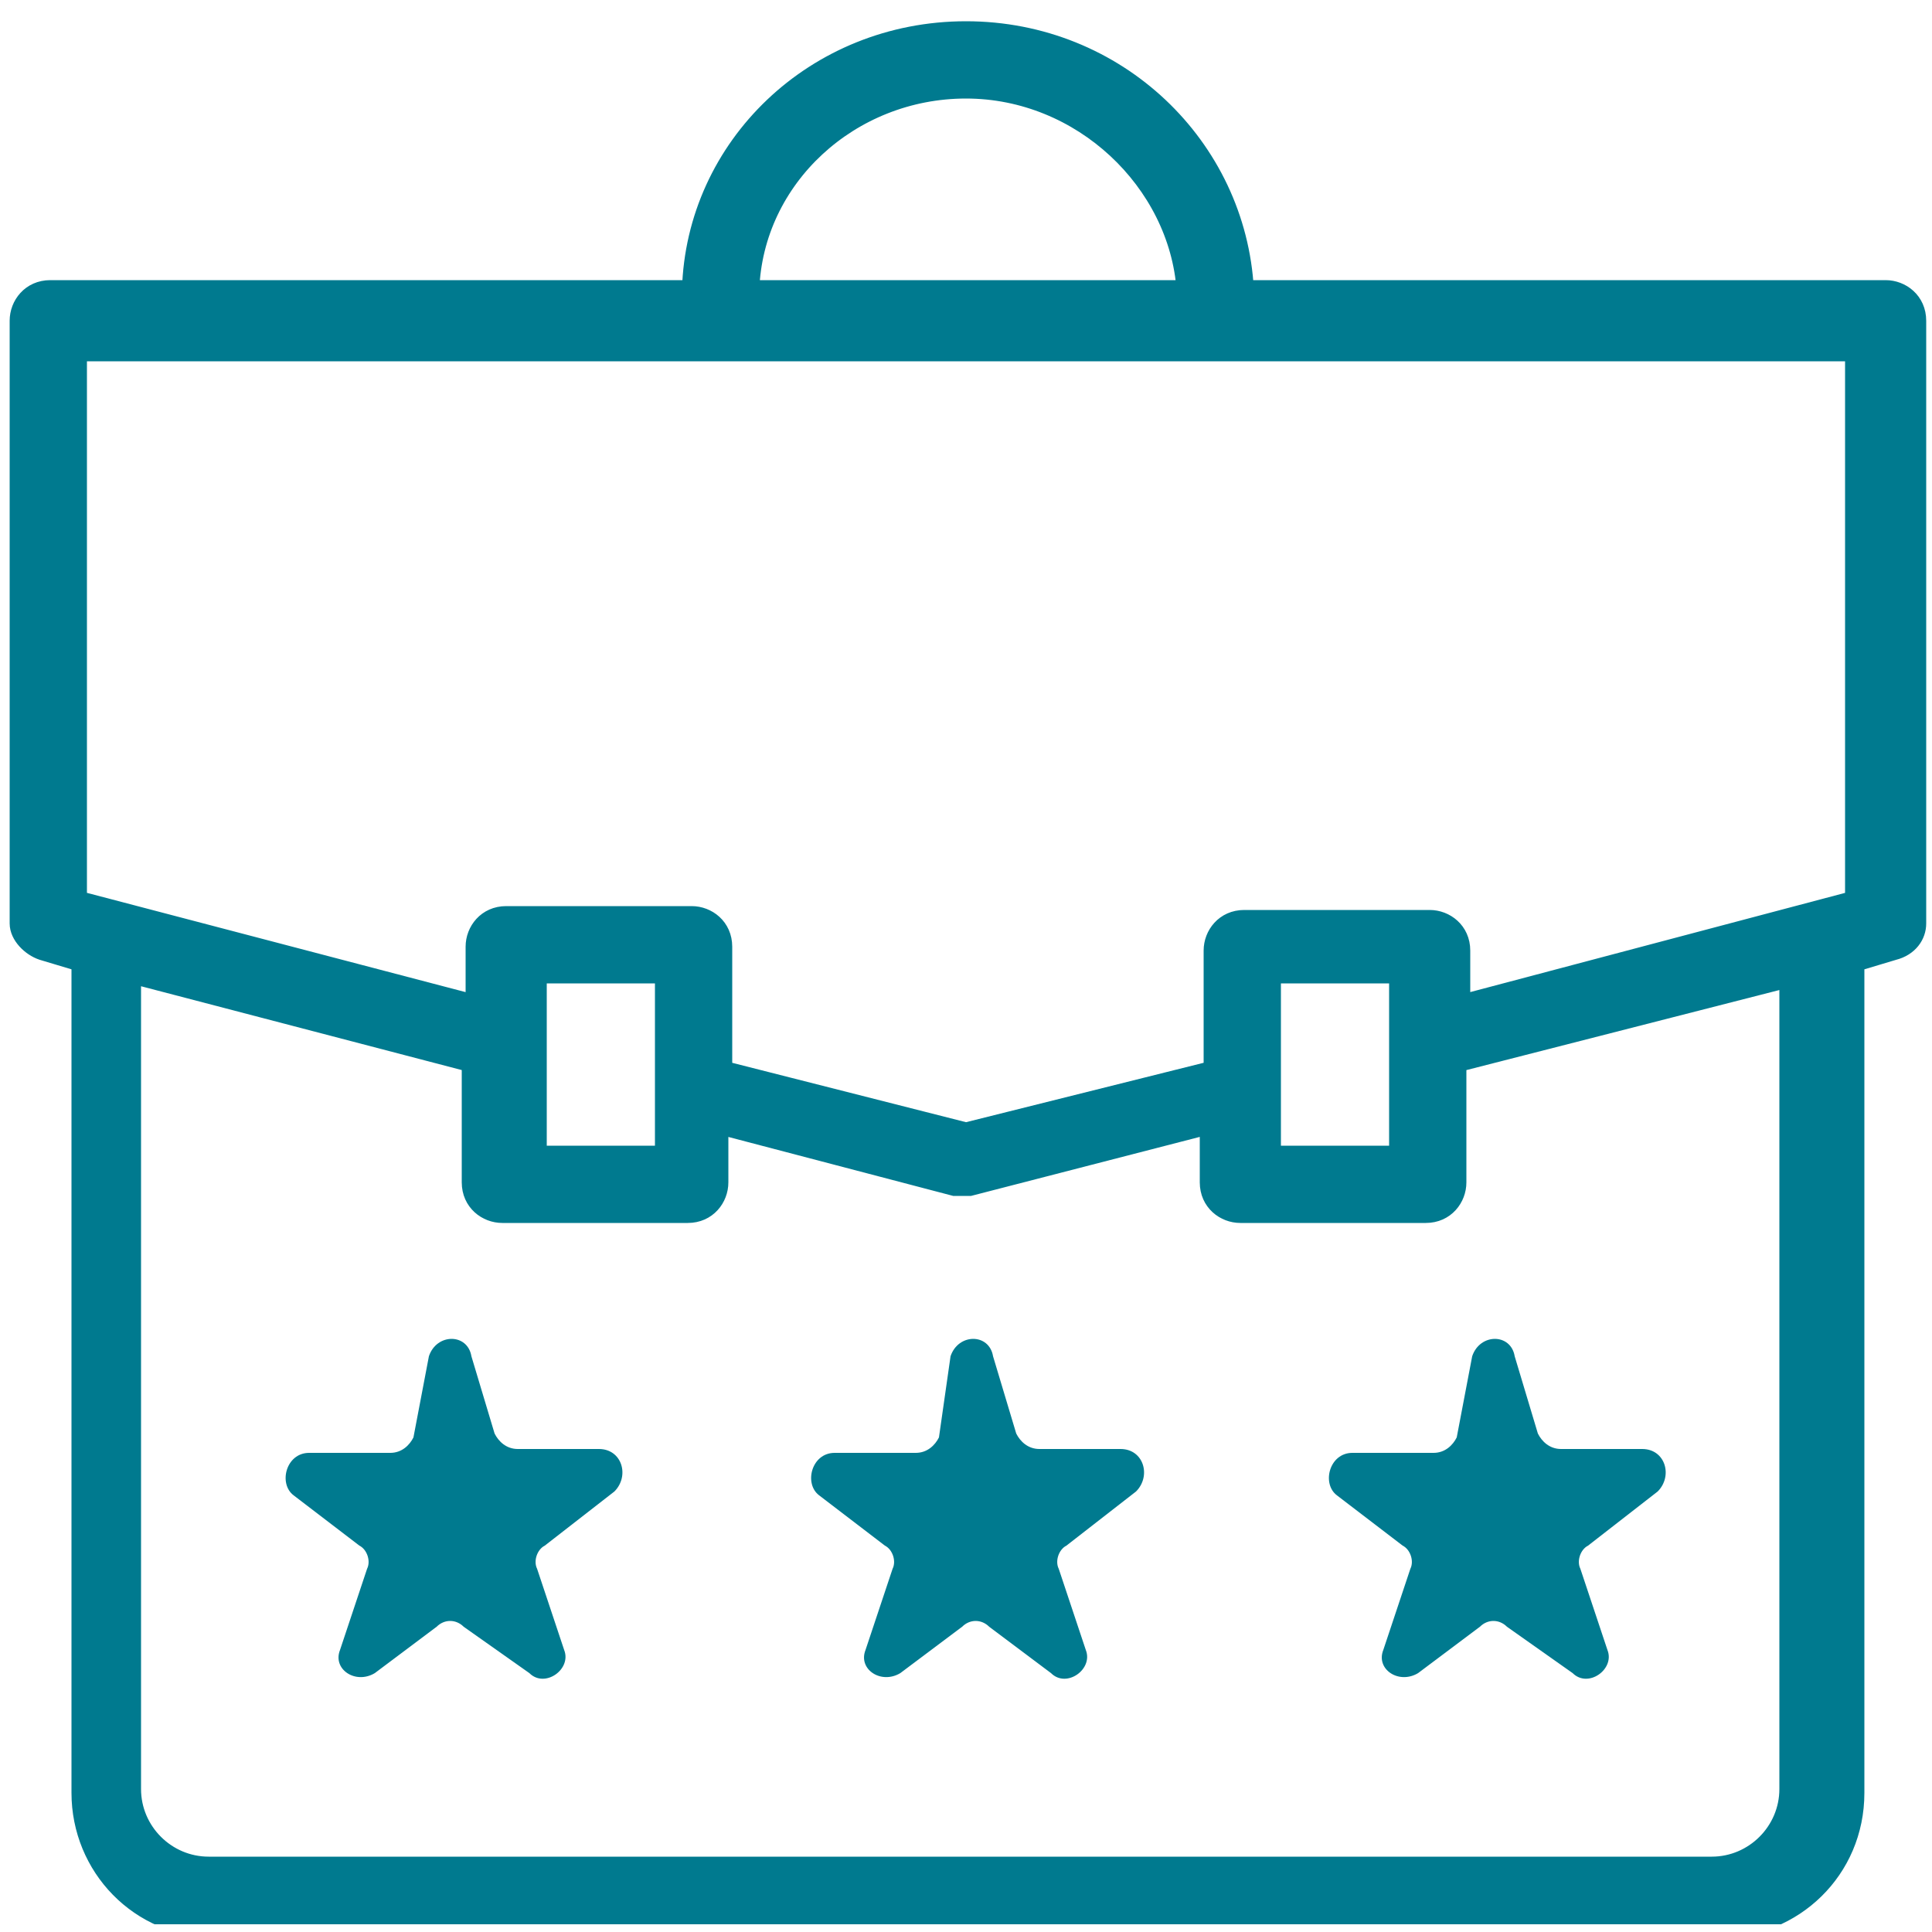 <?xml version="1.0" encoding="utf-8"?>
<!-- Generator: Adobe Illustrator 24.3.0, SVG Export Plug-In . SVG Version: 6.00 Build 0)  -->
<svg version="1.1" id="Capa_1" xmlns="http://www.w3.org/2000/svg" xmlns:xlink="http://www.w3.org/1999/xlink" x="0px" y="0px"
	 viewBox="0 0 50 50" style="enable-background:new 0 0 50 50;" xml:space="preserve">
<style type="text/css">
	.st0{clip-path:url(#SVGID_1_);}
	.st1{fill:#007A8F;stroke:#007A8F;stroke-width:0.5;}
	.st2{fill:#007A8F;}
</style>
<g>
	<defs>
		<rect id="SVGID_3_" y="-0.2" width="50" height="50"/>
	</defs>
	<clipPath id="SVGID_1_">
		<use xlink:href="#SVGID_3_"  style="overflow:visible;"/>
	</clipPath>
	<g class="st0">
		<path class="st1" d="M25,0.8c3.9,0,7,3,7.2,6.7h16.6c0.4,0,0.8,0.3,0.8,0.8v15.6c0,0.3-0.2,0.6-0.6,0.7l-1,0.3v21.5
			c0,2-1.6,3.5-3.5,3.5H5.6c-2,0-3.5-1.6-3.5-3.5V24.9l-1-0.3l0,0c-0.3-0.1-0.6-0.4-0.6-0.7V8.3c0-0.4,0.3-0.8,0.8-0.8h16.6
			C18,3.8,21.1,0.8,25,0.8z M37.7,27.5v3.1c0,0.4-0.3,0.8-0.8,0.8h-4.8c-0.4,0-0.8-0.3-0.8-0.8v-1.5l-6.2,1.6h0c-0.1,0-0.1,0-0.2,0
			c-0.1,0-0.1,0-0.2,0l-6.1-1.6v1.5c0,0.4-0.3,0.8-0.8,0.8h-4.8c-0.4,0-0.8-0.3-0.8-0.8v-3.1l-8.8-2.3v21.1c0,1.1,0.9,2,2,2h38.9
			c1.1,0,2-0.9,2-2V25.3L37.7,27.5z M32.9,29.9h3.3v-4.7h-3.3V29.9z M13.9,29.9h3.3v-4.7h-3.3V29.9z M2,23.3L12.3,26v-1.5
			c0-0.4,0.3-0.8,0.8-0.8h4.8c0.4,0,0.8,0.3,0.8,0.8v3.2l6.3,1.6l6.4-1.6v-3.1c0-0.4,0.3-0.8,0.8-0.8h4.8c0.4,0,0.8,0.3,0.8,0.8V26
			L48,23.3V9.1H2V23.3z M25,2.3c-3,0-5.5,2.3-5.6,5.2h11.3C30.5,4.7,28,2.3,25,2.3z"/>
		<path class="st2" d="M11.1,35.1c0.2-0.6,1-0.6,1.1,0l0.6,2c0.1,0.2,0.3,0.4,0.6,0.4h2.1c0.6,0,0.8,0.7,0.4,1.1L14.1,40
			c-0.2,0.1-0.3,0.4-0.2,0.6l0.7,2.1c0.2,0.5-0.5,1-0.9,0.6L12,42.1c-0.2-0.2-0.5-0.2-0.7,0l-1.6,1.2c-0.5,0.3-1.1-0.1-0.9-0.6
			l0.7-2.1c0.1-0.2,0-0.5-0.2-0.6l-1.7-1.3c-0.4-0.3-0.2-1.1,0.4-1.1h2.1c0.3,0,0.5-0.2,0.6-0.4L11.1,35.1z"/>
		<path class="st2" d="M24.6,35.1c0.2-0.6,1-0.6,1.1,0l0.6,2c0.1,0.2,0.3,0.4,0.6,0.4H29c0.6,0,0.8,0.7,0.4,1.1L27.6,40
			c-0.2,0.1-0.3,0.4-0.2,0.6l0.7,2.1c0.2,0.5-0.5,1-0.9,0.6l-1.6-1.2c-0.2-0.2-0.5-0.2-0.7,0l-1.6,1.2c-0.5,0.3-1.1-0.1-0.9-0.6
			l0.7-2.1c0.1-0.2,0-0.5-0.2-0.6l-1.7-1.3c-0.4-0.3-0.2-1.1,0.4-1.1h2.1c0.3,0,0.5-0.2,0.6-0.4L24.6,35.1z"/>
		<path class="st2" d="M38.1,35.1c0.2-0.6,1-0.6,1.1,0l0.6,2c0.1,0.2,0.3,0.4,0.6,0.4h2.1c0.6,0,0.8,0.7,0.4,1.1L41.1,40
			c-0.2,0.1-0.3,0.4-0.2,0.6l0.7,2.1c0.2,0.5-0.5,1-0.9,0.6L39,42.1c-0.2-0.2-0.5-0.2-0.7,0l-1.6,1.2c-0.5,0.3-1.1-0.1-0.9-0.6
			l0.7-2.1c0.1-0.2,0-0.5-0.2-0.6l-1.7-1.3c-0.4-0.3-0.2-1.1,0.4-1.1h2.1c0.3,0,0.5-0.2,0.6-0.4L38.1,35.1z"/>
	</g>
</g>
</svg>
